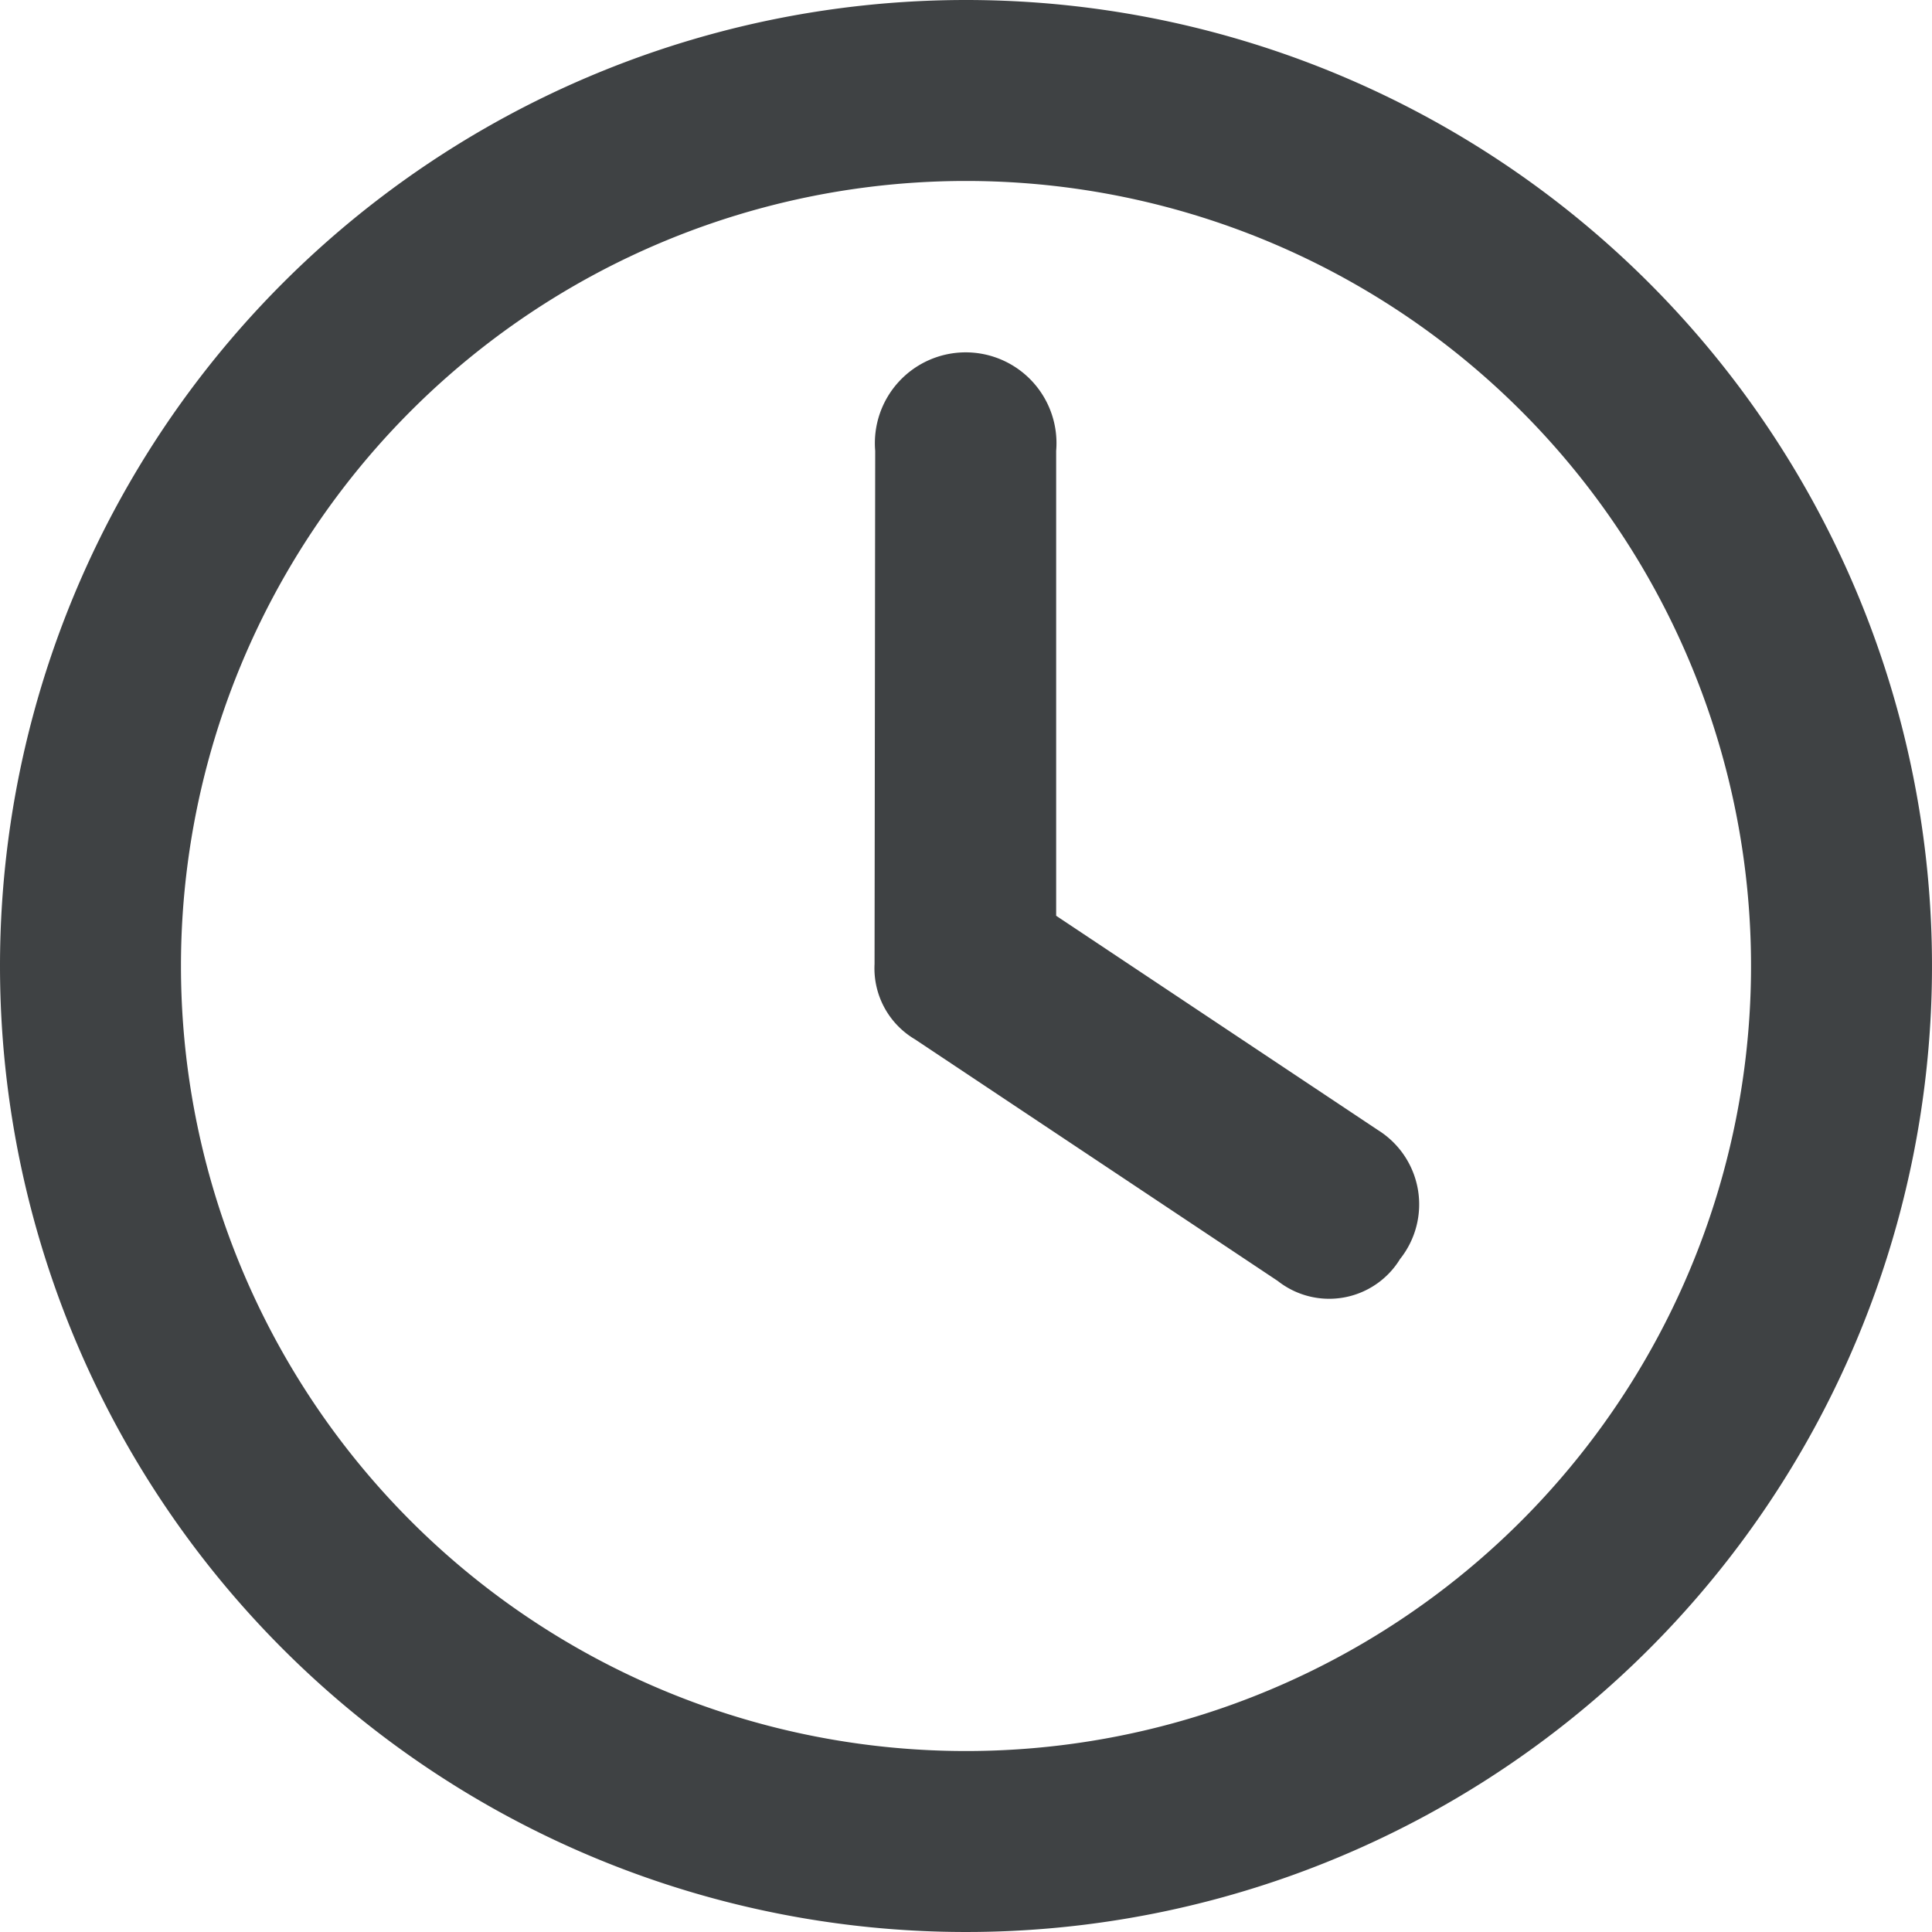 <svg xmlns="http://www.w3.org/2000/svg" viewBox="0 0 30 30"><defs><style>.cls-1{fill:#3f4244;fill-rule:evenodd;}</style></defs><title>Asset 4 1</title><g id="Layer_2" data-name="Layer 2"><g id="Layer_1-2" data-name="Layer 1"><path class="cls-1" d="M2.81,15A12.19,12.19,0,1,0,15,2.81,12.19,12.19,0,0,0,2.81,15M15,0A15,15,0,1,1,0,15,15,15,0,0,1,15,0ZM13.59,7a1.41,1.41,0,1,1,2.81,0v7.22l5,3.33a1.36,1.36,0,0,1,.34,2,1.29,1.29,0,0,1-1.9.34l-5.63-3.75a1.28,1.28,0,0,1-.63-1.17Z"/></g></g></svg>